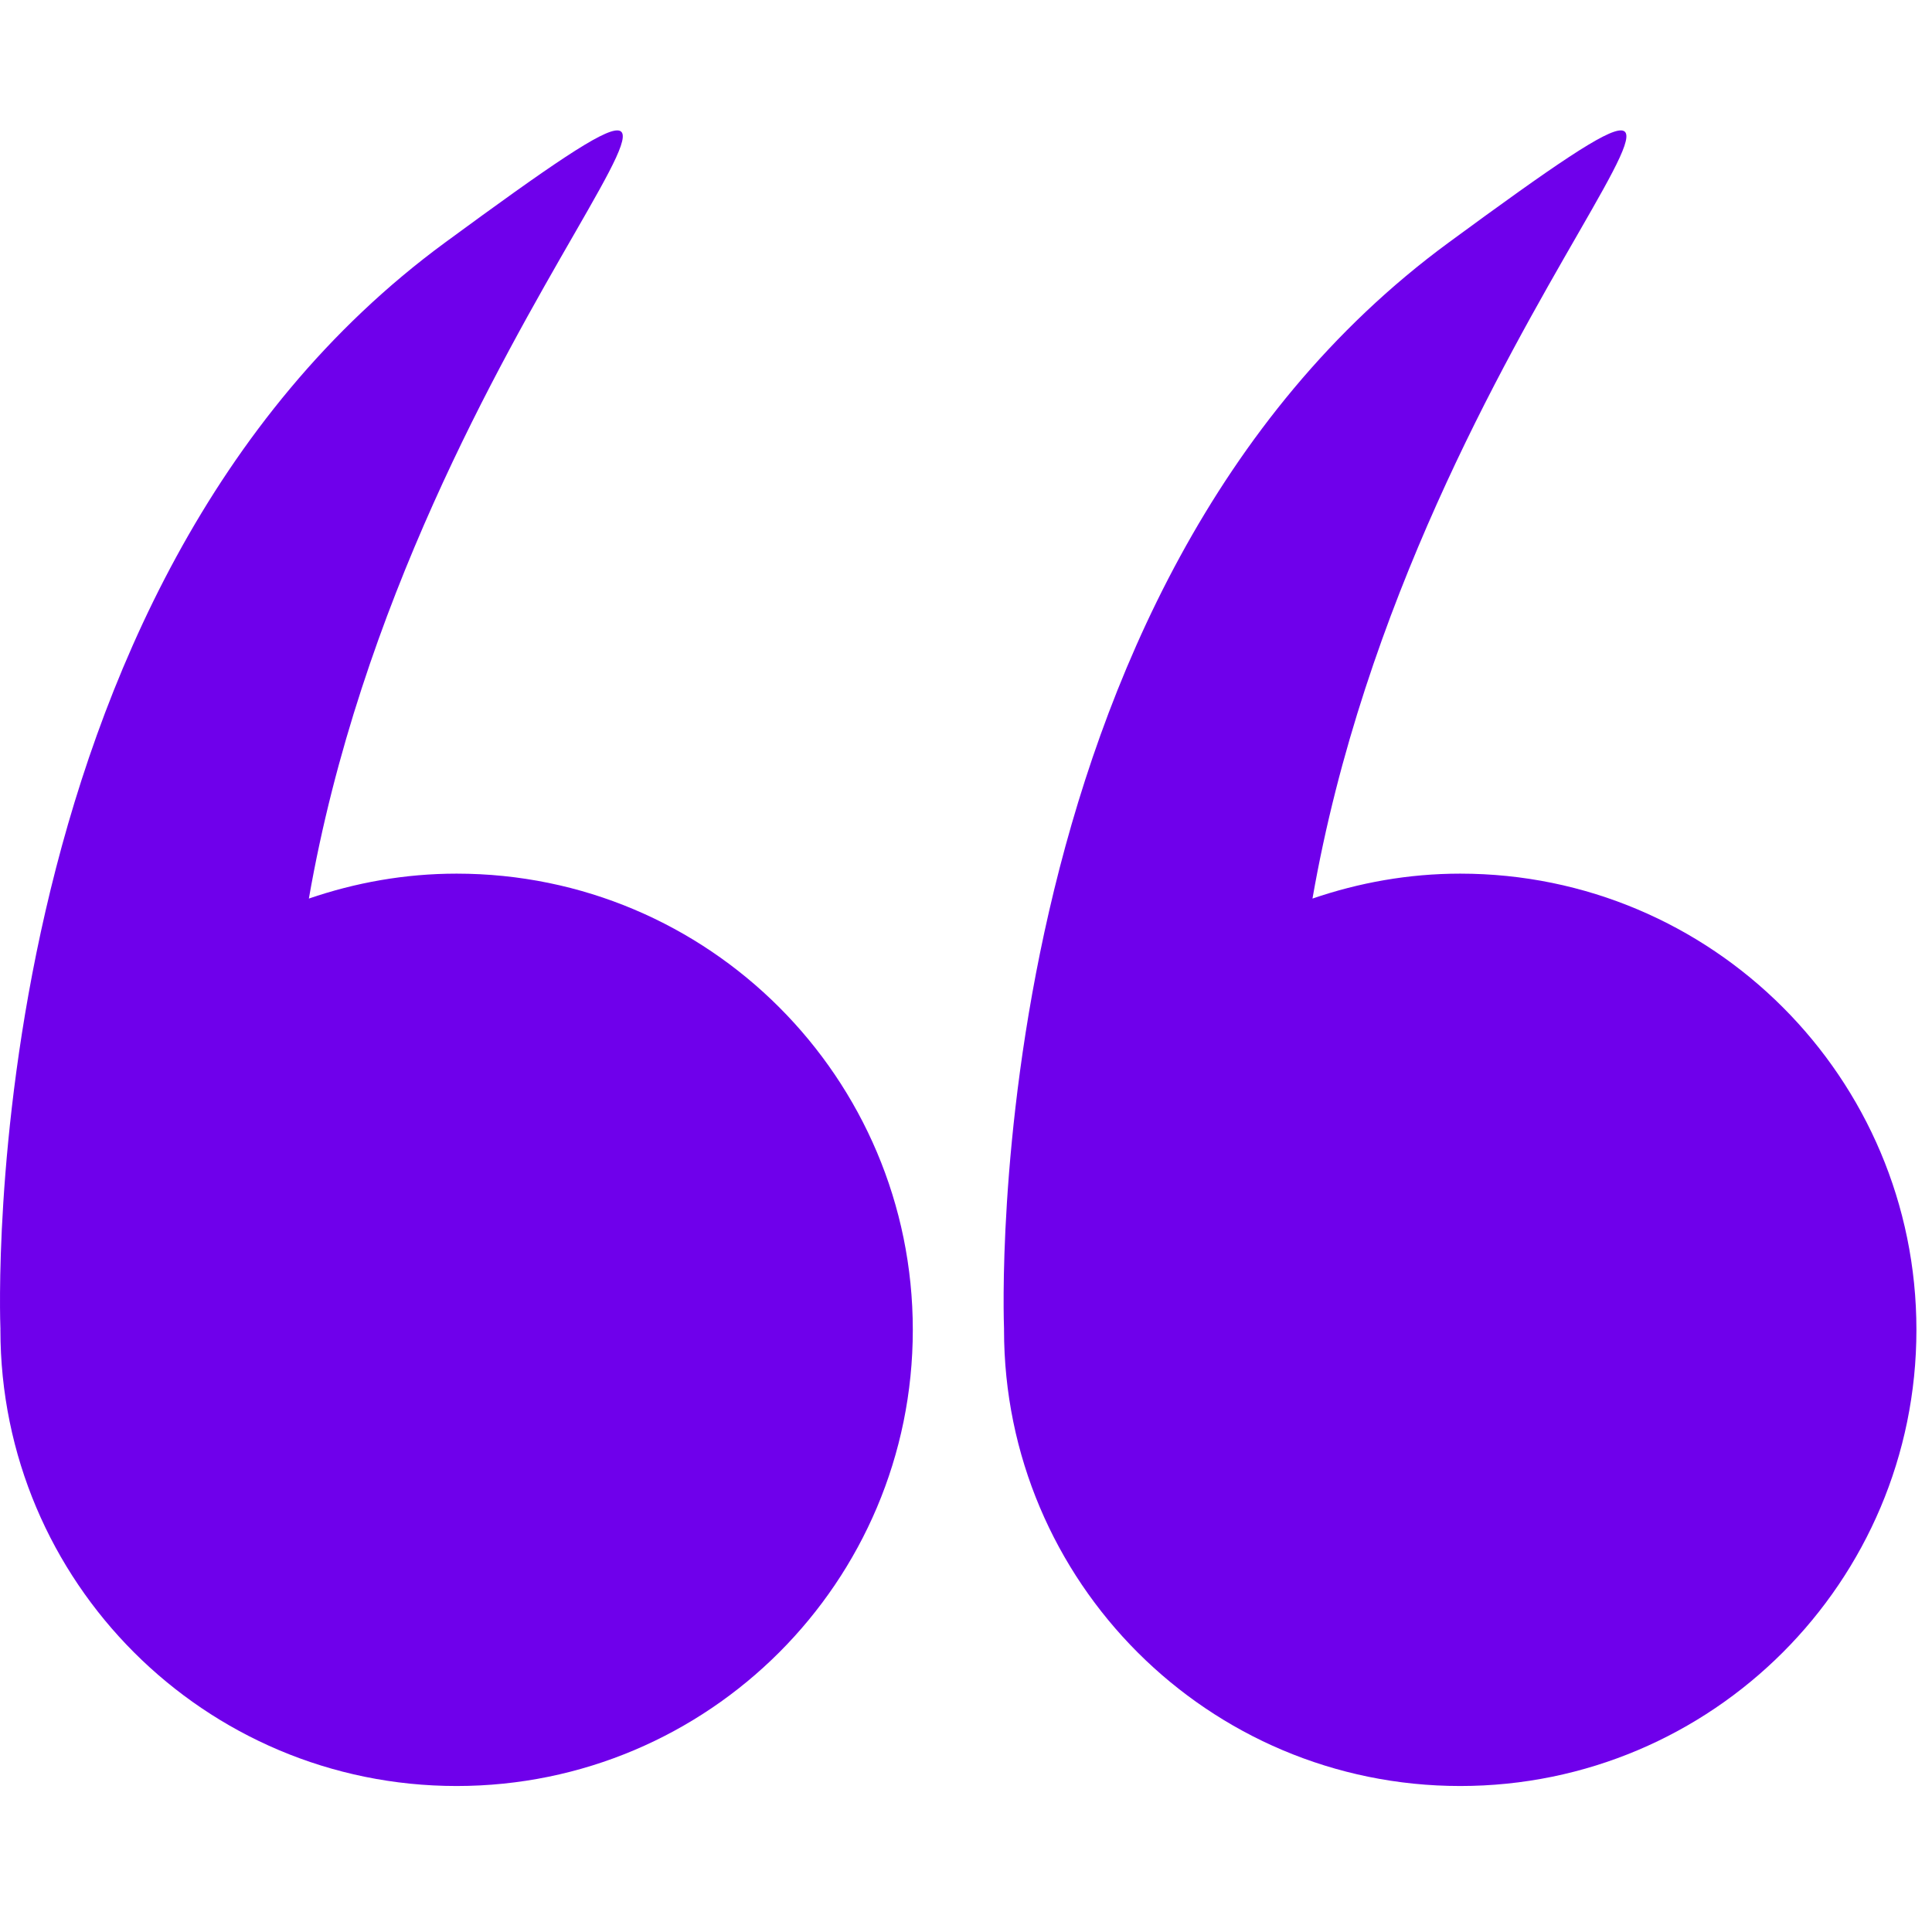 <svg width="62" height="62" viewBox="0 0 62 62" fill="none" xmlns="http://www.w3.org/2000/svg">
<g clip-path="url(#clip0_201_637)">
<path d="M0.014 42.656C0.014 42.662 0.013 42.669 0.013 42.676C0.013 50.761 6.568 57.315 14.653 57.315C22.739 57.315 29.293 50.761 29.293 42.676C29.293 34.59 22.738 28.036 14.653 28.036C12.991 28.036 11.401 28.325 9.912 28.836C13.206 9.941 27.941 -2.245 14.282 7.784C-0.864 18.905 -0.003 42.229 0.014 42.656Z" fill="#6F00EB"/>
<path d="M46.86 28.036C45.199 28.036 43.608 28.326 42.119 28.836C45.413 9.941 60.148 -2.245 46.489 7.784C31.343 18.905 32.204 42.229 32.221 42.656C32.221 42.662 32.22 42.669 32.22 42.676C32.22 50.761 38.775 57.315 46.86 57.315C54.946 57.315 61.5 50.761 61.5 42.676C61.5 34.59 54.945 28.036 46.86 28.036Z" fill="#6F00EB"/>
</g>
<defs>
<clipPath id="clip0_201_637">
<rect width="61.5" height="61.5" fill="white" transform="matrix(-1 0 0 -1 61.5 61.5)"/>
</clipPath>
</defs>
</svg>
